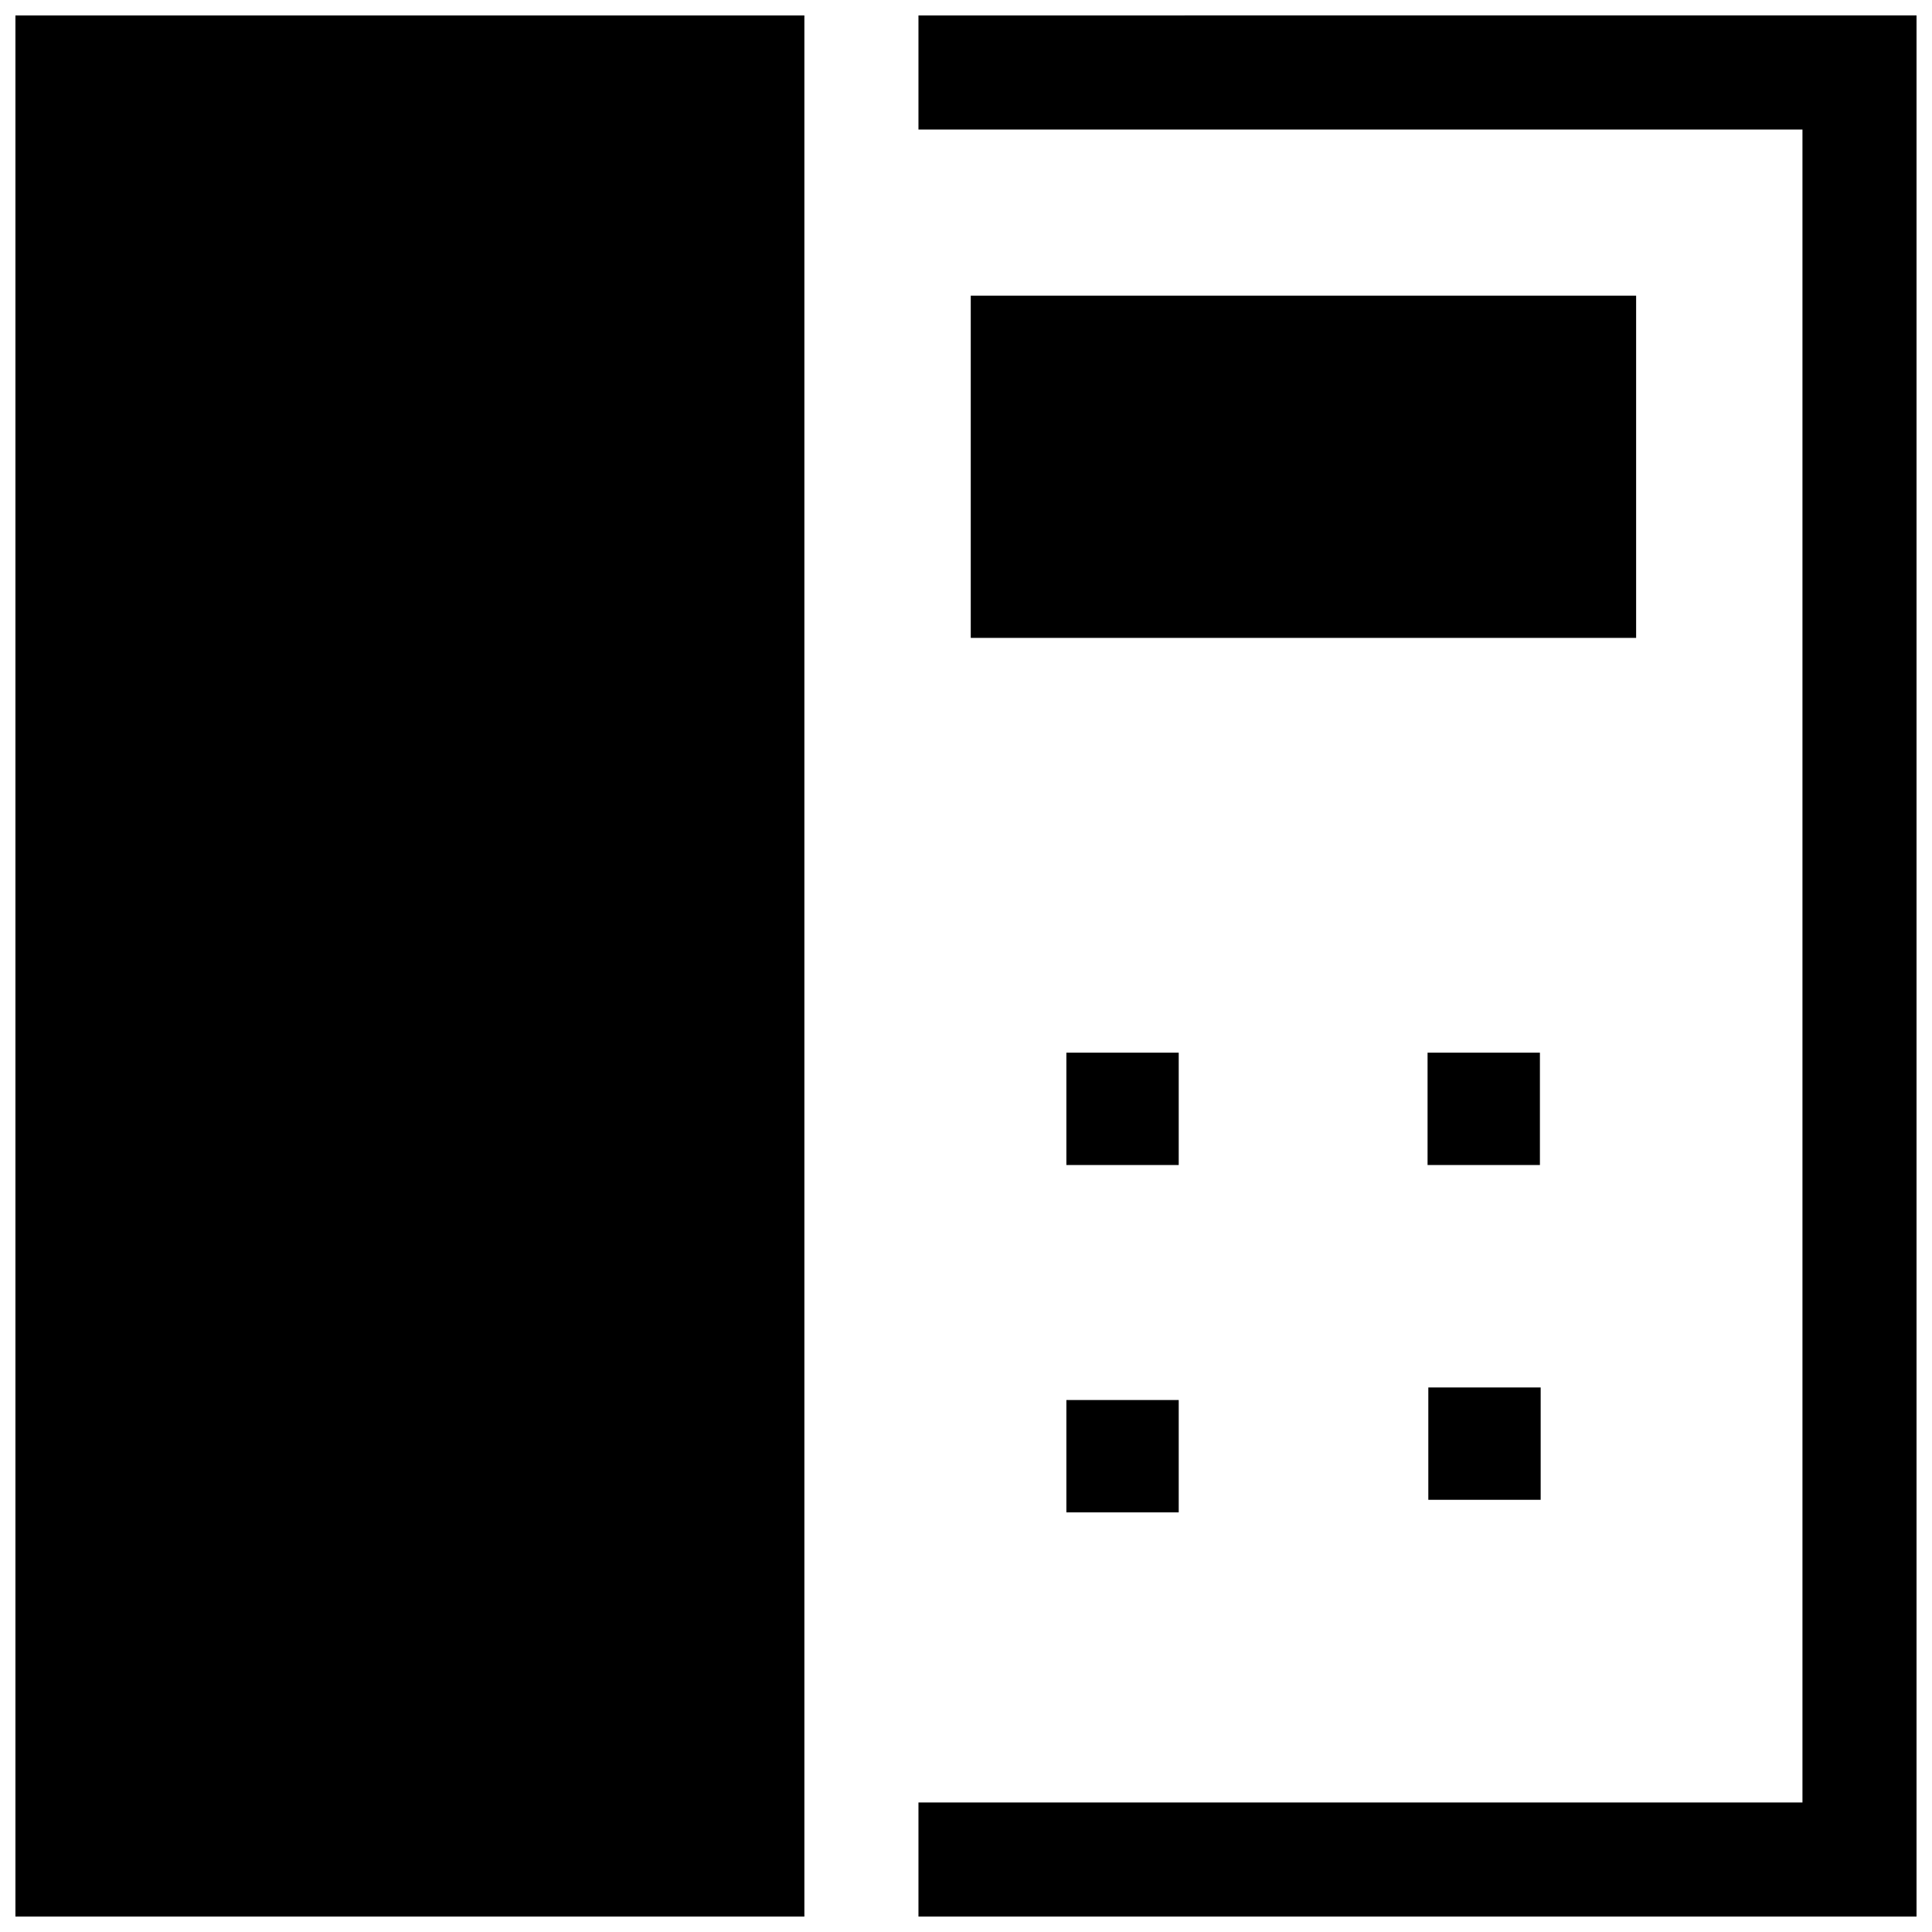 <?xml version="1.0" encoding="UTF-8"?>
<!-- Uploaded to: ICON Repo, www.svgrepo.com, Generator: ICON Repo Mixer Tools -->
<svg width="800px" height="800px" version="1.1" viewBox="144 144 512 512" xmlns="http://www.w3.org/2000/svg">
 <defs>
  <clipPath id="b">
   <path d="m148.09 148.09h209.91v503.81h-209.91z"/>
  </clipPath>
  <clipPath id="a">
   <path d="m387 148.09h264.9v503.81h-264.9z"/>
  </clipPath>
 </defs>
 <g clip-path="url(#b)">
  <path d="m148.09 148.09h209.08v503.81h-209.08z"/>
 </g>
 <g clip-path="url(#a)">
  <path d="m387.4 148.09v30.23h234.27v443.35h-234.27v30.227h264.5v-503.81z"/>
 </g>
 <path d="m426.6 422.97h29.773v29.773h-29.773z"/>
 <path d="m522.32 422.97h29.773v29.773h-29.773z"/>
 <path d="m426.6 515.02h29.773v29.773h-29.773z"/>
 <path d="m522.52 511.69h29.773v29.773h-29.773z"/>
 <path d="m401.26 222.36h176.33v90.688h-176.33z"/>
</svg>